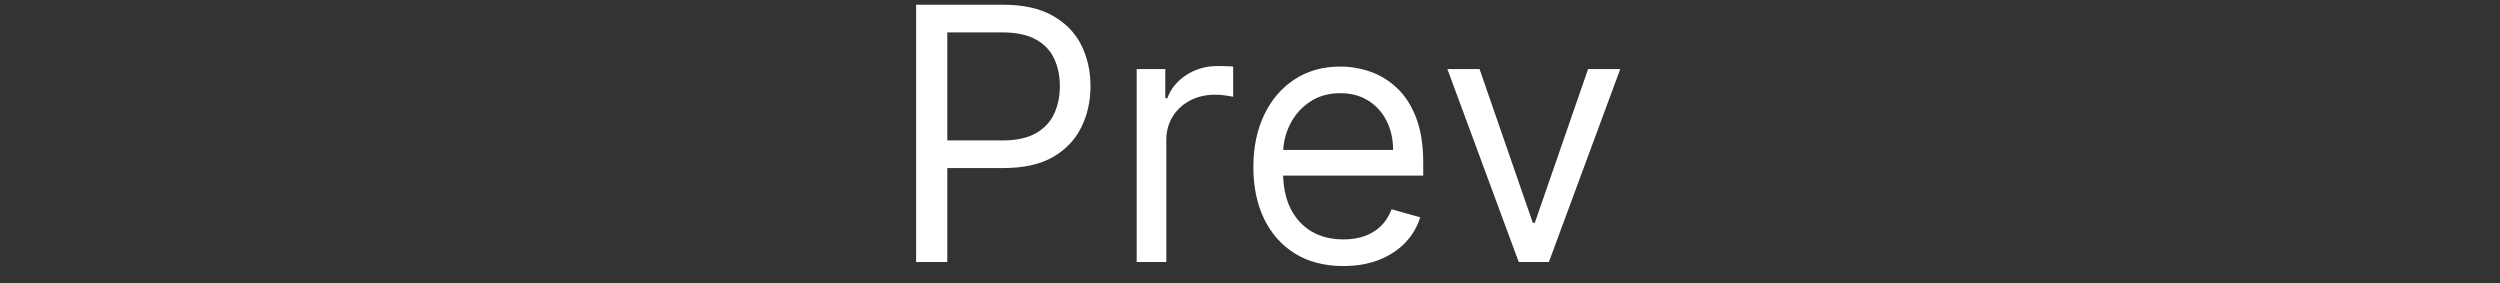 <svg xmlns="http://www.w3.org/2000/svg" width="106" height="12" viewBox="0 0 106 12" fill="none"><rect x="0" y="0" width="106" height="12" fill="#333333" stroke="none"/><path d="M38.844 11.11V0.201H42.53C43.386 0.201 44.085 0.355 44.629 0.664C45.175 0.97 45.58 1.383 45.843 1.905C46.106 2.427 46.237 3.01 46.237 3.652C46.237 4.295 46.106 4.879 45.843 5.405C45.584 5.931 45.183 6.35 44.639 6.662C44.096 6.971 43.4 7.125 42.551 7.125H39.909V5.954H42.509C43.094 5.954 43.565 5.852 43.92 5.65C44.275 5.448 44.533 5.174 44.693 4.83C44.856 4.482 44.938 4.089 44.938 3.652C44.938 3.216 44.856 2.825 44.693 2.481C44.533 2.136 44.273 1.866 43.915 1.671C43.556 1.472 43.08 1.373 42.487 1.373H40.165V11.11H38.844ZM48.195 11.11V2.928H49.409V4.164H49.495C49.644 3.759 49.914 3.431 50.304 3.178C50.695 2.926 51.135 2.8 51.625 2.8C51.718 2.8 51.833 2.802 51.971 2.806C52.11 2.809 52.215 2.814 52.286 2.822V4.1C52.243 4.089 52.145 4.073 51.993 4.052C51.844 4.027 51.686 4.015 51.519 4.015C51.121 4.015 50.766 4.098 50.453 4.265C50.144 4.428 49.899 4.656 49.718 4.947C49.541 5.235 49.452 5.563 49.452 5.932V11.11H48.195ZM56.957 11.28C56.169 11.28 55.489 11.106 54.917 10.758C54.349 10.407 53.91 9.917 53.602 9.288C53.296 8.656 53.143 7.921 53.143 7.083C53.143 6.245 53.296 5.506 53.602 4.867C53.91 4.224 54.34 3.724 54.891 3.365C55.444 3.003 56.091 2.822 56.83 2.822C57.256 2.822 57.676 2.893 58.092 3.035C58.507 3.177 58.886 3.407 59.227 3.727C59.567 4.043 59.839 4.462 60.041 4.984C60.244 5.506 60.345 6.149 60.345 6.912V7.445H54.038V6.358H59.067C59.067 5.897 58.974 5.485 58.79 5.123C58.609 4.76 58.349 4.475 58.012 4.265C57.678 4.056 57.284 3.951 56.83 3.951C56.329 3.951 55.895 4.075 55.53 4.324C55.167 4.569 54.889 4.888 54.693 5.282C54.498 5.677 54.401 6.099 54.401 6.55V7.275C54.401 7.893 54.507 8.416 54.72 8.846C54.937 9.272 55.237 9.597 55.62 9.821C56.004 10.041 56.45 10.151 56.957 10.151C57.288 10.151 57.586 10.105 57.852 10.013C58.122 9.917 58.355 9.775 58.55 9.586C58.745 9.395 58.896 9.157 59.003 8.873L60.217 9.214C60.089 9.625 59.875 9.988 59.573 10.3C59.271 10.609 58.898 10.851 58.454 11.025C58.01 11.195 57.511 11.28 56.957 11.28ZM68.699 2.928L65.673 11.11H64.395L61.369 2.928H62.733L64.991 9.448H65.076L67.335 2.928H68.699Z" fill="white"></path><a href="https://www.figma.com/design/3xXAQFZ2CWHNn6PIWJdU2J/Wendy-_-Website-(1)?node-id=1-2"><rect fill="black" fill-opacity="0" x="0.673" y="-0.077" width="31.687" height="18.153"></rect></a></svg>